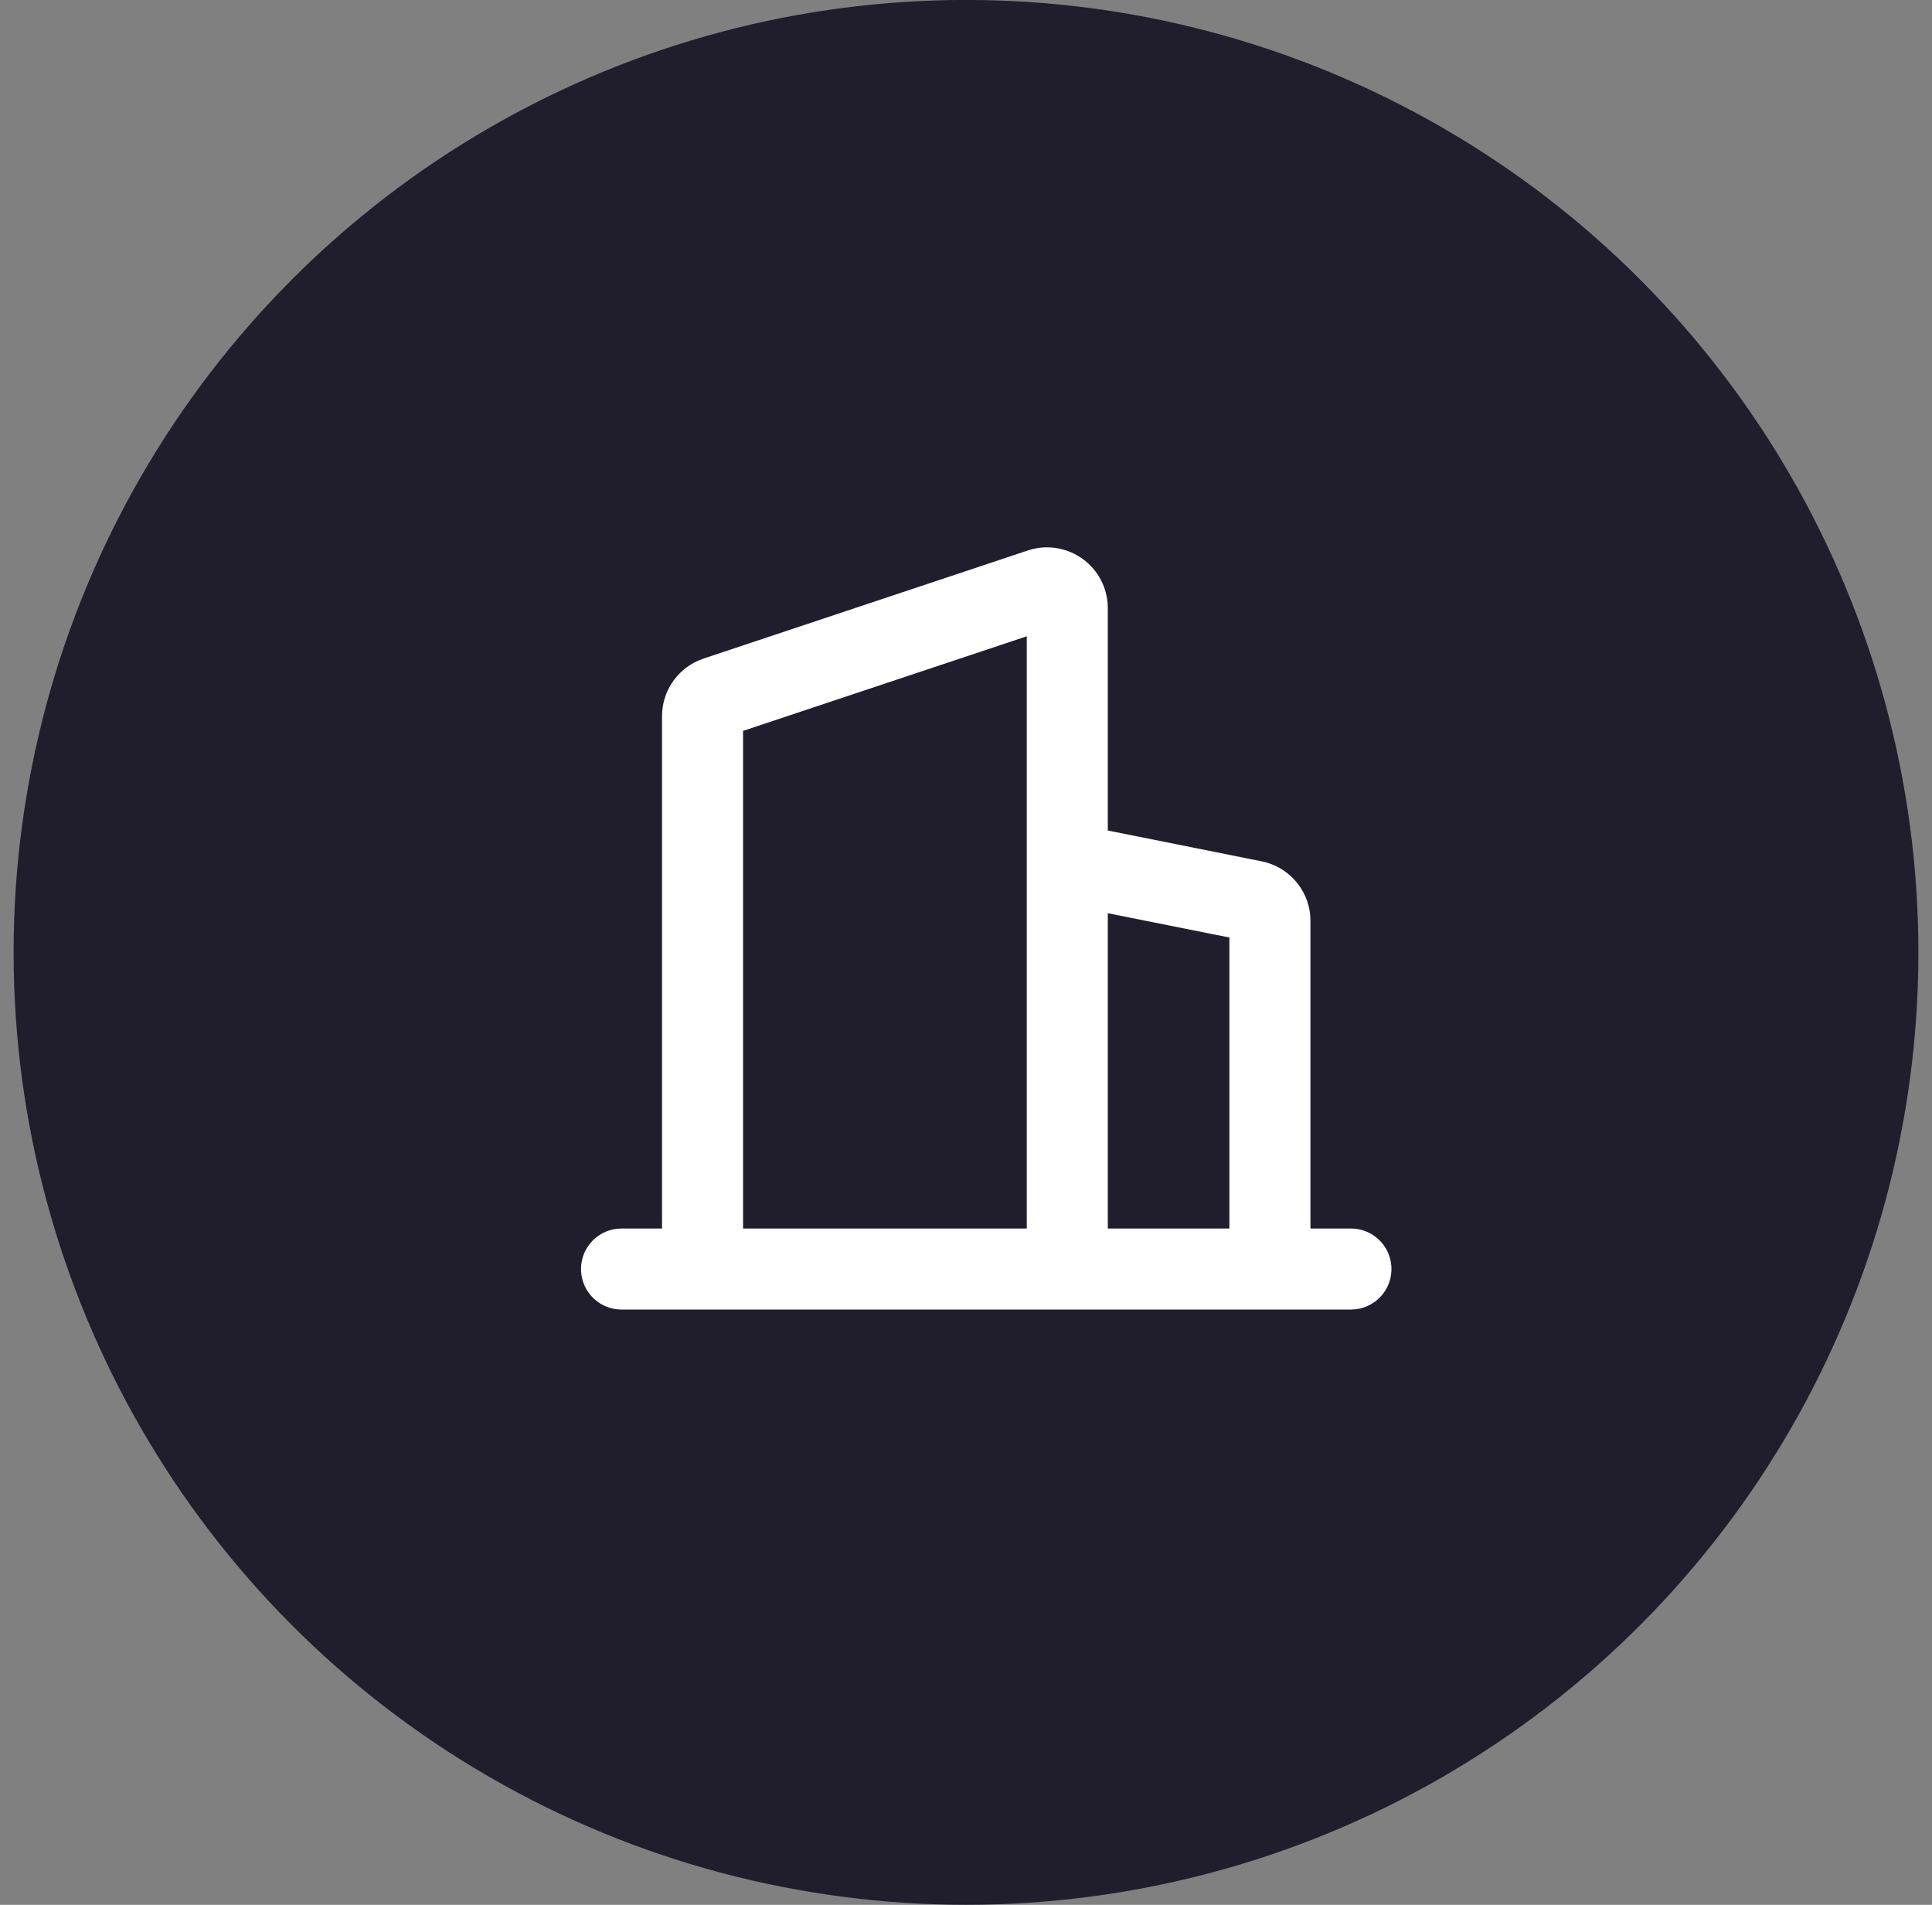 <svg width="71" height="70" viewBox="0 0 71 70" fill="none" xmlns="http://www.w3.org/2000/svg">
<rect x="0" y="0" width="71" height="70" fill="#808080" stroke="none"/>
<circle cx="35.5" cy="34.998" r="35" fill="#201E2C"/>
<g clip-path="url(#clip0_263_14967)">
<path fill-rule="evenodd" clip-rule="evenodd" d="M37.772 20.229C38.092 20.122 38.432 20.089 38.766 20.133C39.101 20.177 39.421 20.296 39.703 20.481C39.985 20.666 40.222 20.913 40.395 21.202C40.568 21.492 40.673 21.817 40.703 22.153L40.712 22.349V30.52L46.362 31.652C46.833 31.746 47.261 31.989 47.583 32.345C47.905 32.701 48.104 33.152 48.15 33.63L48.158 33.841V45.146H49.648C50.027 45.146 50.392 45.291 50.669 45.552C50.945 45.813 51.111 46.169 51.133 46.548C51.155 46.927 51.032 47.3 50.788 47.591C50.545 47.882 50.199 48.069 49.822 48.114L49.648 48.124H22.839C22.46 48.124 22.095 47.979 21.819 47.718C21.543 47.457 21.376 47.101 21.354 46.722C21.332 46.343 21.455 45.97 21.699 45.679C21.942 45.388 22.288 45.201 22.665 45.156L22.839 45.146H24.329V26.32C24.329 25.427 24.859 24.628 25.666 24.274L25.857 24.201L37.772 20.229ZM37.733 23.383L27.307 26.858V45.146H37.733V23.383ZM40.712 33.56V45.146H45.18V34.452L40.712 33.56Z" fill="white"/>
</g>
<defs>
<clipPath id="clip0_263_14967">
<rect width="35.745" height="35.745" fill="white" transform="translate(18.371 16.848)"/>
</clipPath>
</defs>
</svg>
